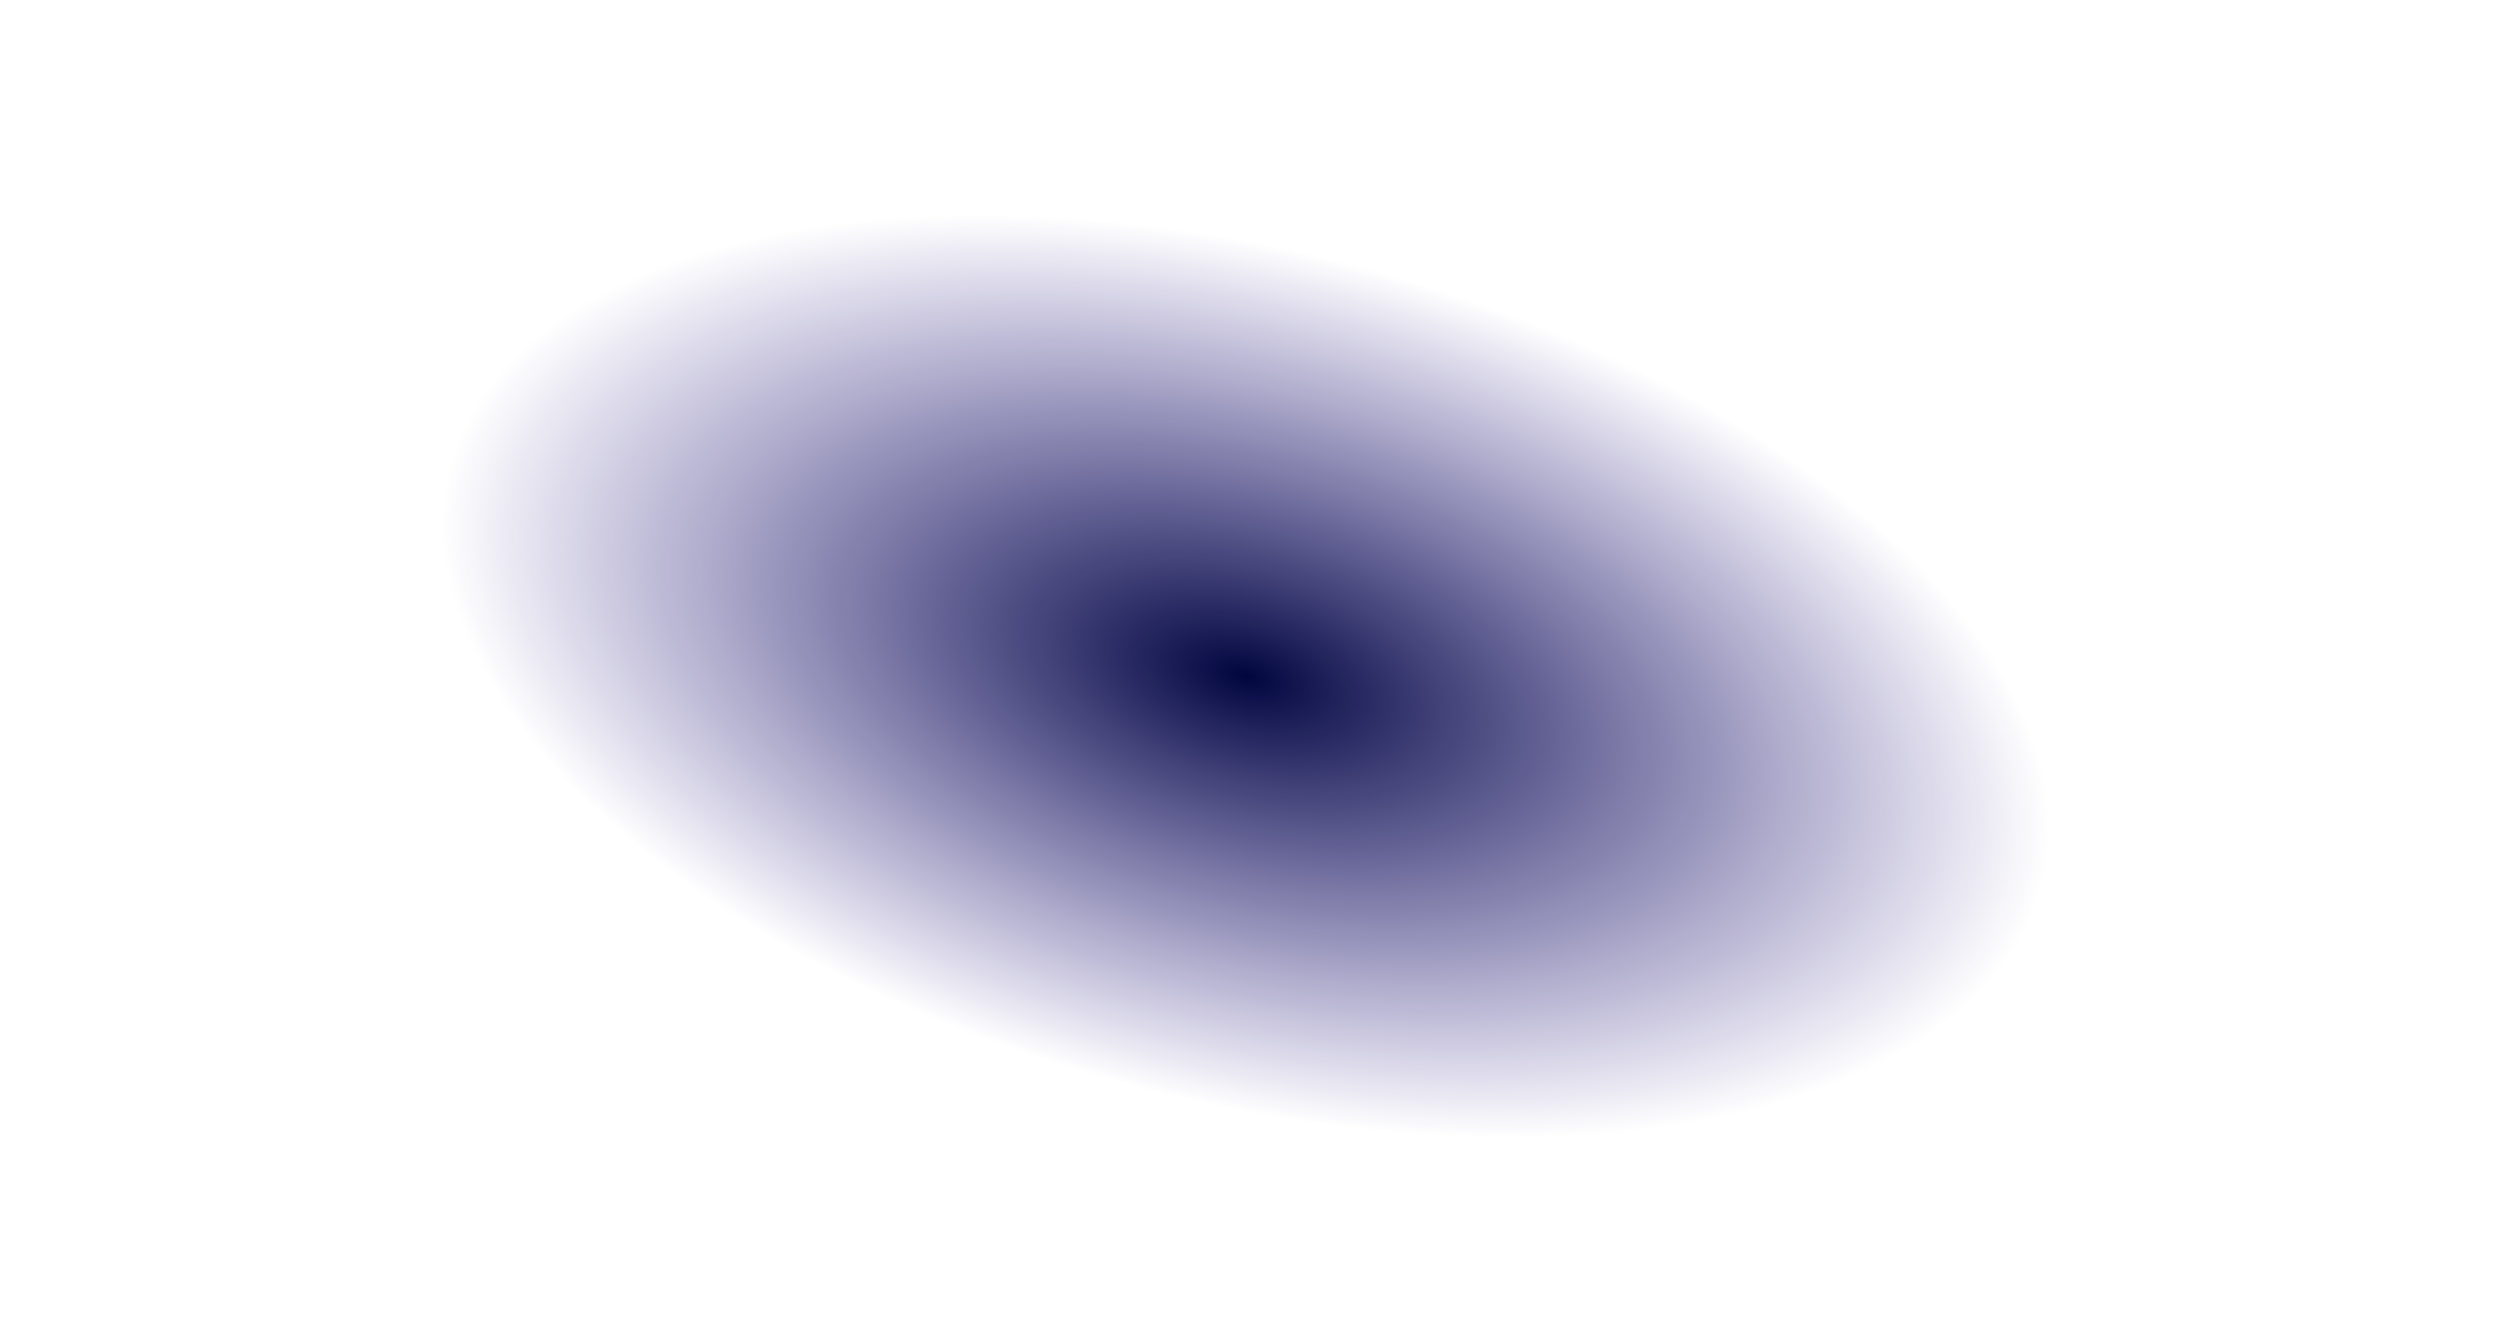 <svg width="108" height="58" viewBox="0 0 108 58" fill="none" xmlns="http://www.w3.org/2000/svg">
<path d="M107.592 42.828C111.225 28.85 90.176 11.281 60.578 3.586C30.979 -4.108 4.04 0.986 0.408 14.964C-3.225 28.943 17.824 46.512 47.422 54.206C77.021 61.901 103.96 56.807 107.592 42.828Z" fill="url(#paint0_radial_3460_2219)"/>
<defs>
<radialGradient id="paint0_radial_3460_2219" cx="0" cy="0" r="1" gradientUnits="userSpaceOnUse" gradientTransform="translate(53.806 29.208) rotate(14.572) scale(35.661 18.373)">
<stop stop-color="#01063F"/>
<stop offset="1" stop-color="#110078" stop-opacity="0"/>
</radialGradient>
</defs>
</svg>
